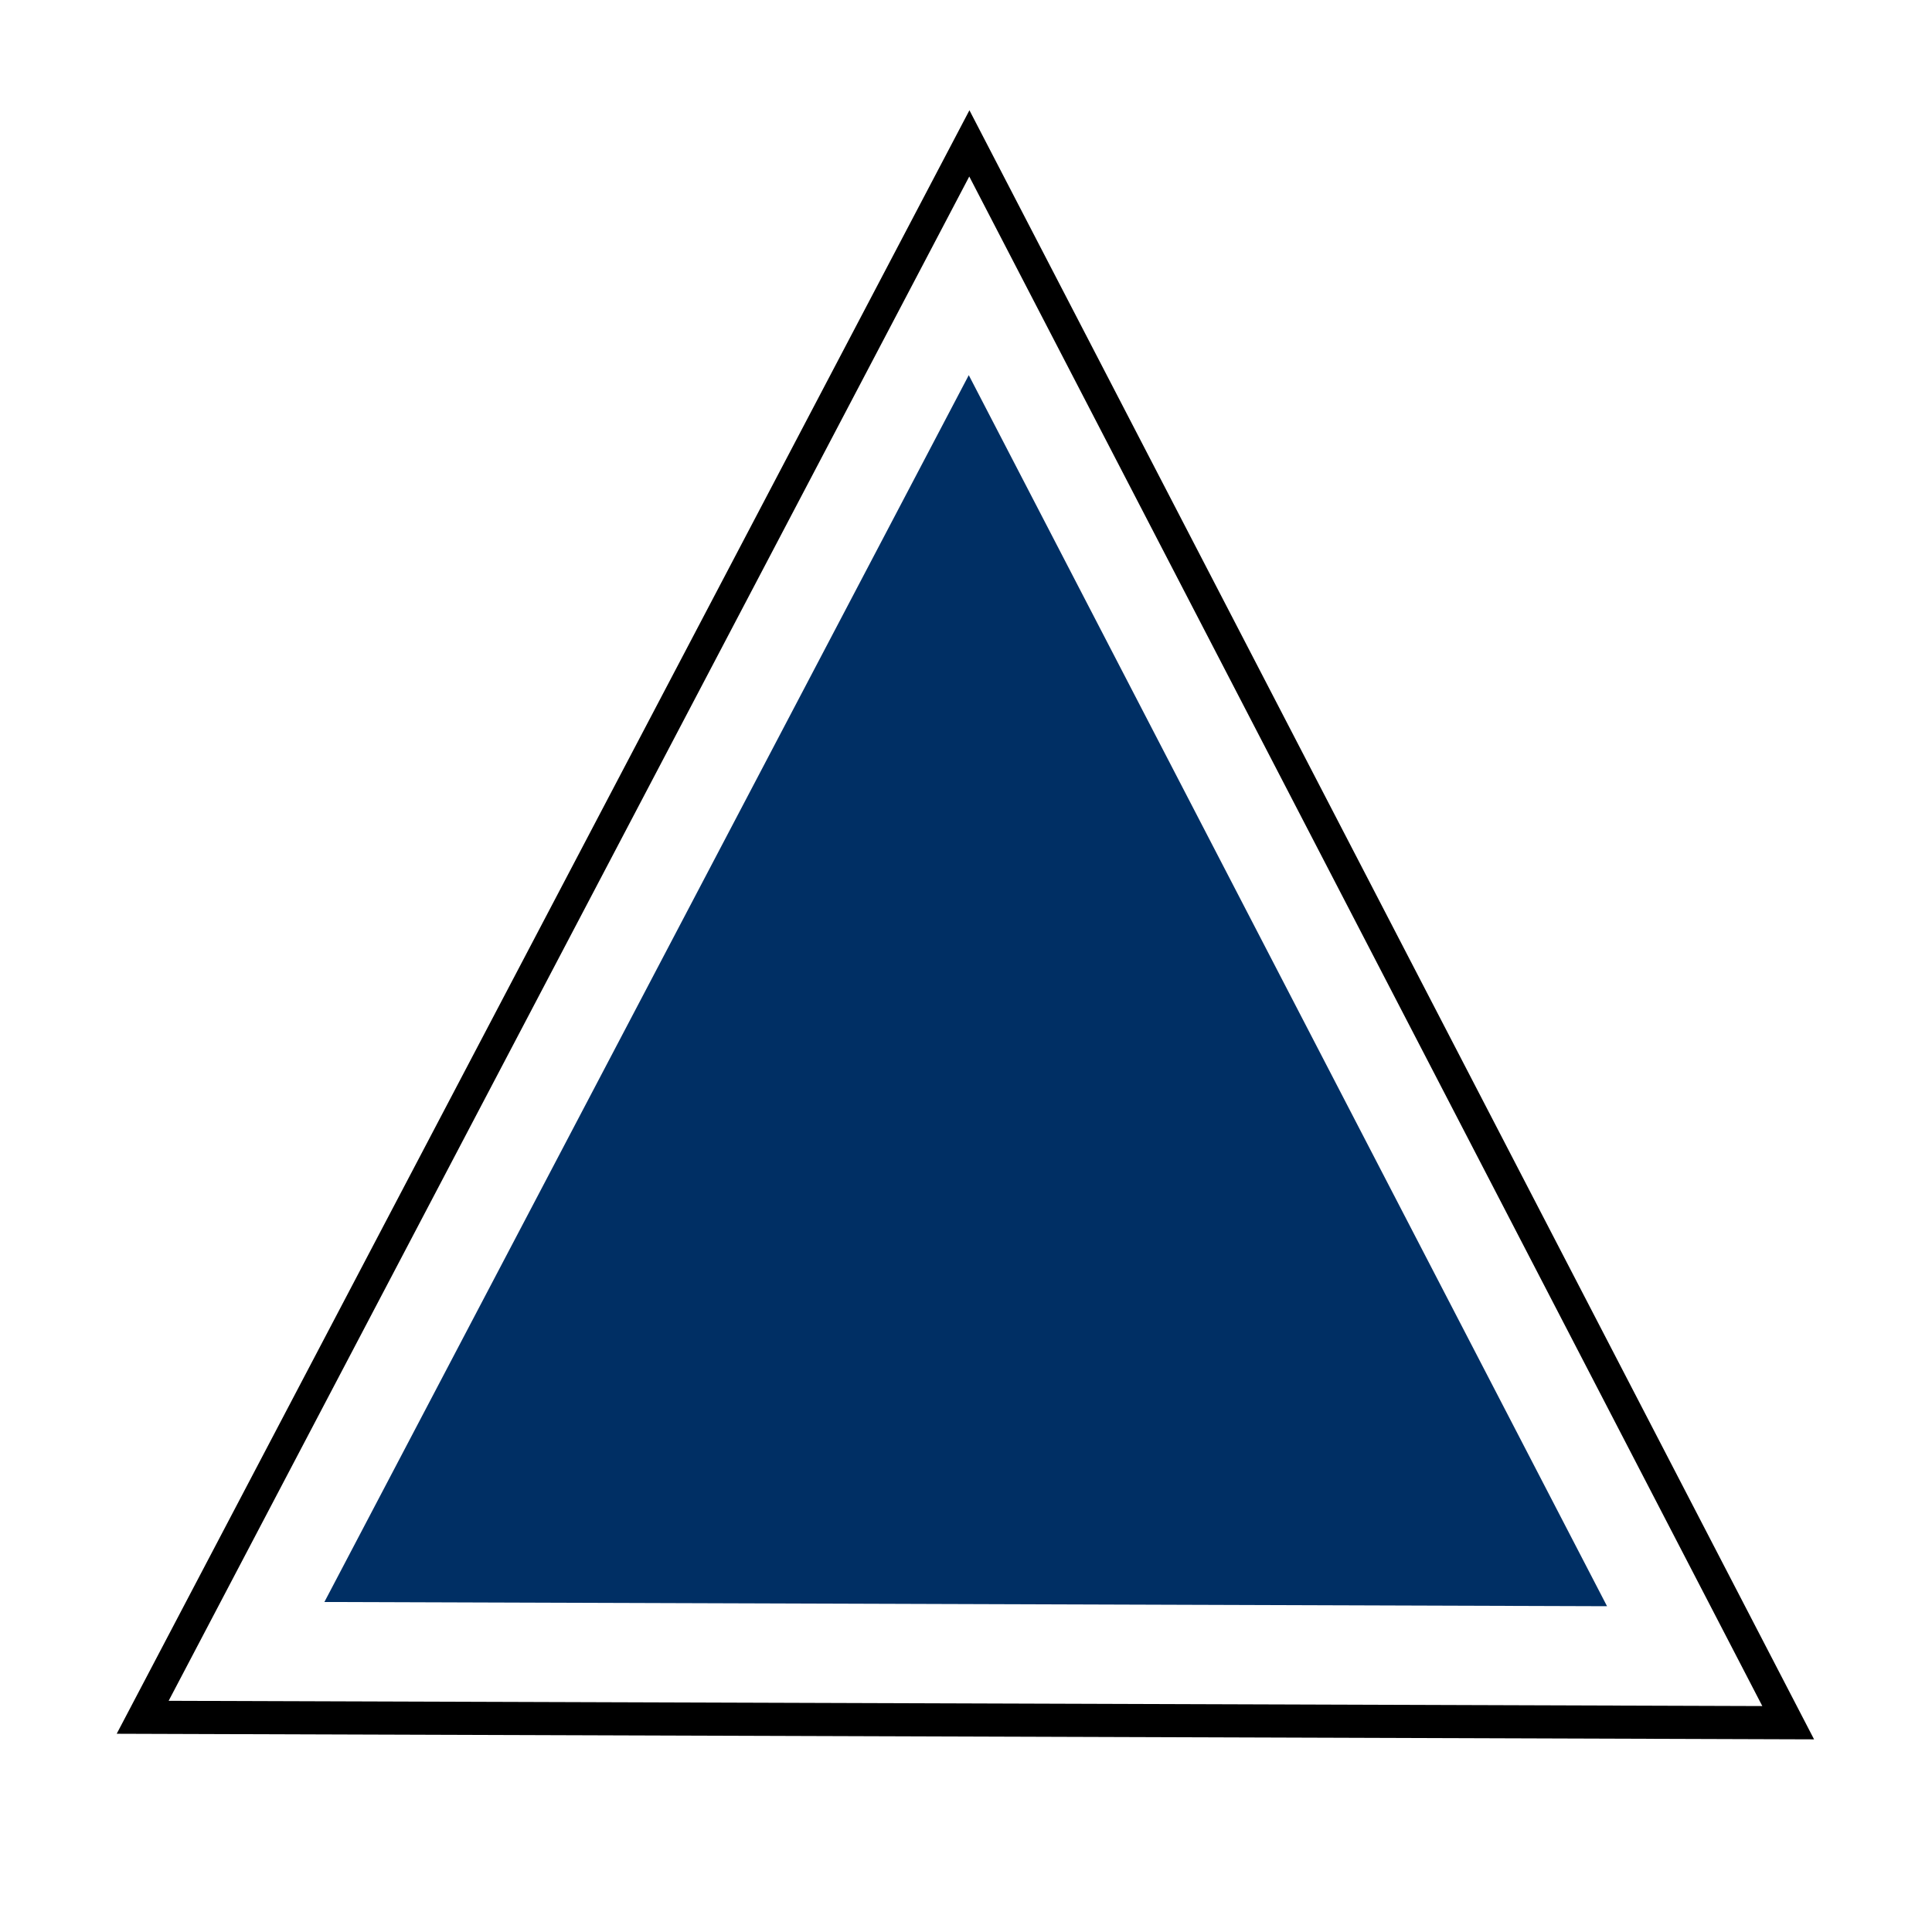 <?xml version="1.0" encoding="UTF-8" standalone="no"?>
<svg
    xmlns:rdf="http://www.w3.org/1999/02/22-rdf-syntax-ns#"
    xmlns="http://www.w3.org/2000/svg"
    xmlns:cc="http://creativecommons.org/ns#"
    xmlns:dc="http://purl.org/dc/elements/1.1/"
    xmlns:svg="http://www.w3.org/2000/svg"
    xmlns:inkscape="http://www.inkscape.org/namespaces/inkscape"
    xmlns:sodipodi="http://sodipodi.sourceforge.net/DTD/sodipodi-0.dtd"
    xmlns:ns1="http://sozi.baierouge.fr"
    xmlns:xlink="http://www.w3.org/1999/xlink"
    id="svg2"
    viewBox="0 0 48 48"
    version="1.0"
  >
  <title
      id="title3007"
    >Air Traffic Control: waypoint triangle icon 1</title
  >
  <defs
      id="defs5"
    >
    <filter
        id="filter3184"
        color-interpolation-filters="sRGB"
      >
      <feGaussianBlur
          id="feGaussianBlur3186"
          stdDeviation="1.538"
      />
    </filter
    >
  </defs
  >
  <g
      id="g2382"
      transform="matrix(.782 0 0 .782 -1.032 -1.032)"
      stroke-miterlimit="5"
    >
    <path
        id="path3158"
        d="m25.351 34.355-44.54-23.878 42.949-26.633 1.591 50.511z"
        transform="matrix(.798 -.47 .425 .883 20.012 35.516)"
        filter="url(#filter3184)"
        stroke="#000"
        stroke-width="5.259"
        fill="#003d7f"
    />
    <path
        id="path2386"
        d="m25.351 34.355-44.54-23.878 42.949-26.633 1.591 50.511z"
        transform="matrix(.798 -.47 .425 .883 20.012 35.516)"
        stroke="#FFF"
        stroke-width="3.155"
        fill="#002f64"
    />
  </g
  >
</svg
>
